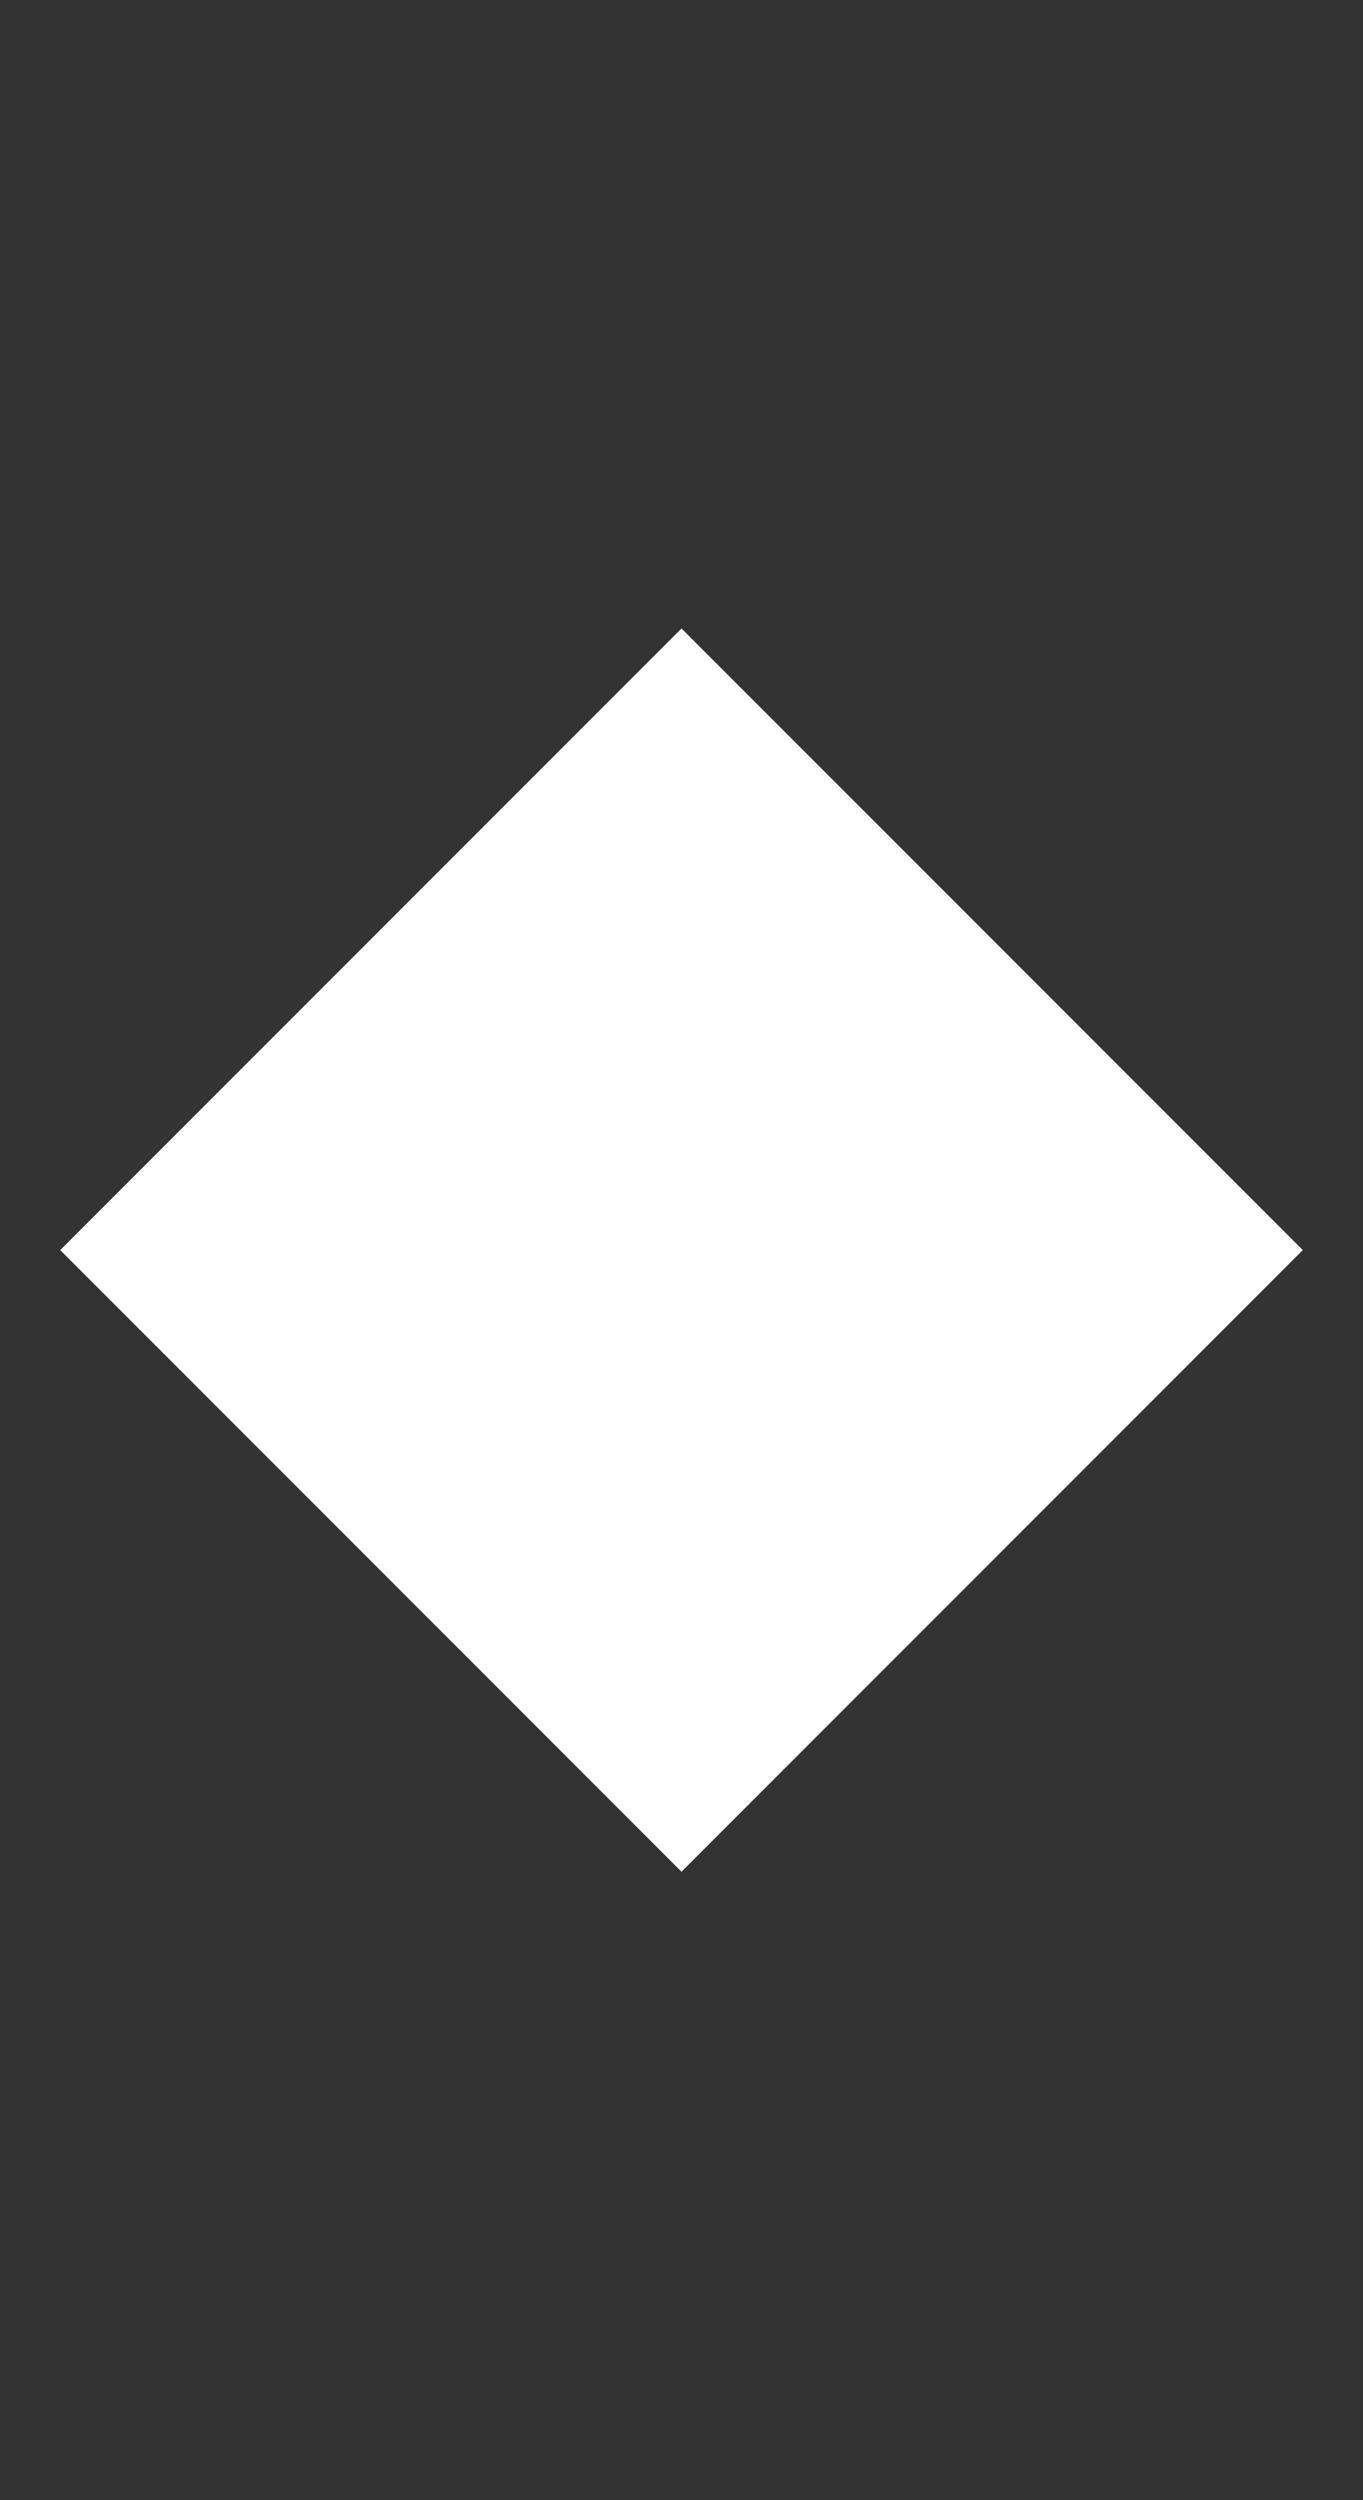 <?xml version="1.0" encoding="UTF-8"?> <svg xmlns="http://www.w3.org/2000/svg" width="48" height="88" viewBox="0 0 48 88" fill="none"><rect x="0" y="0" width="48" height="88" fill="#333333" stroke="none"/> <path d="M2.828 44L24 22.828L45.172 44L24 65.172L2.828 44Z" fill="white" stroke="white"></path> </svg> 